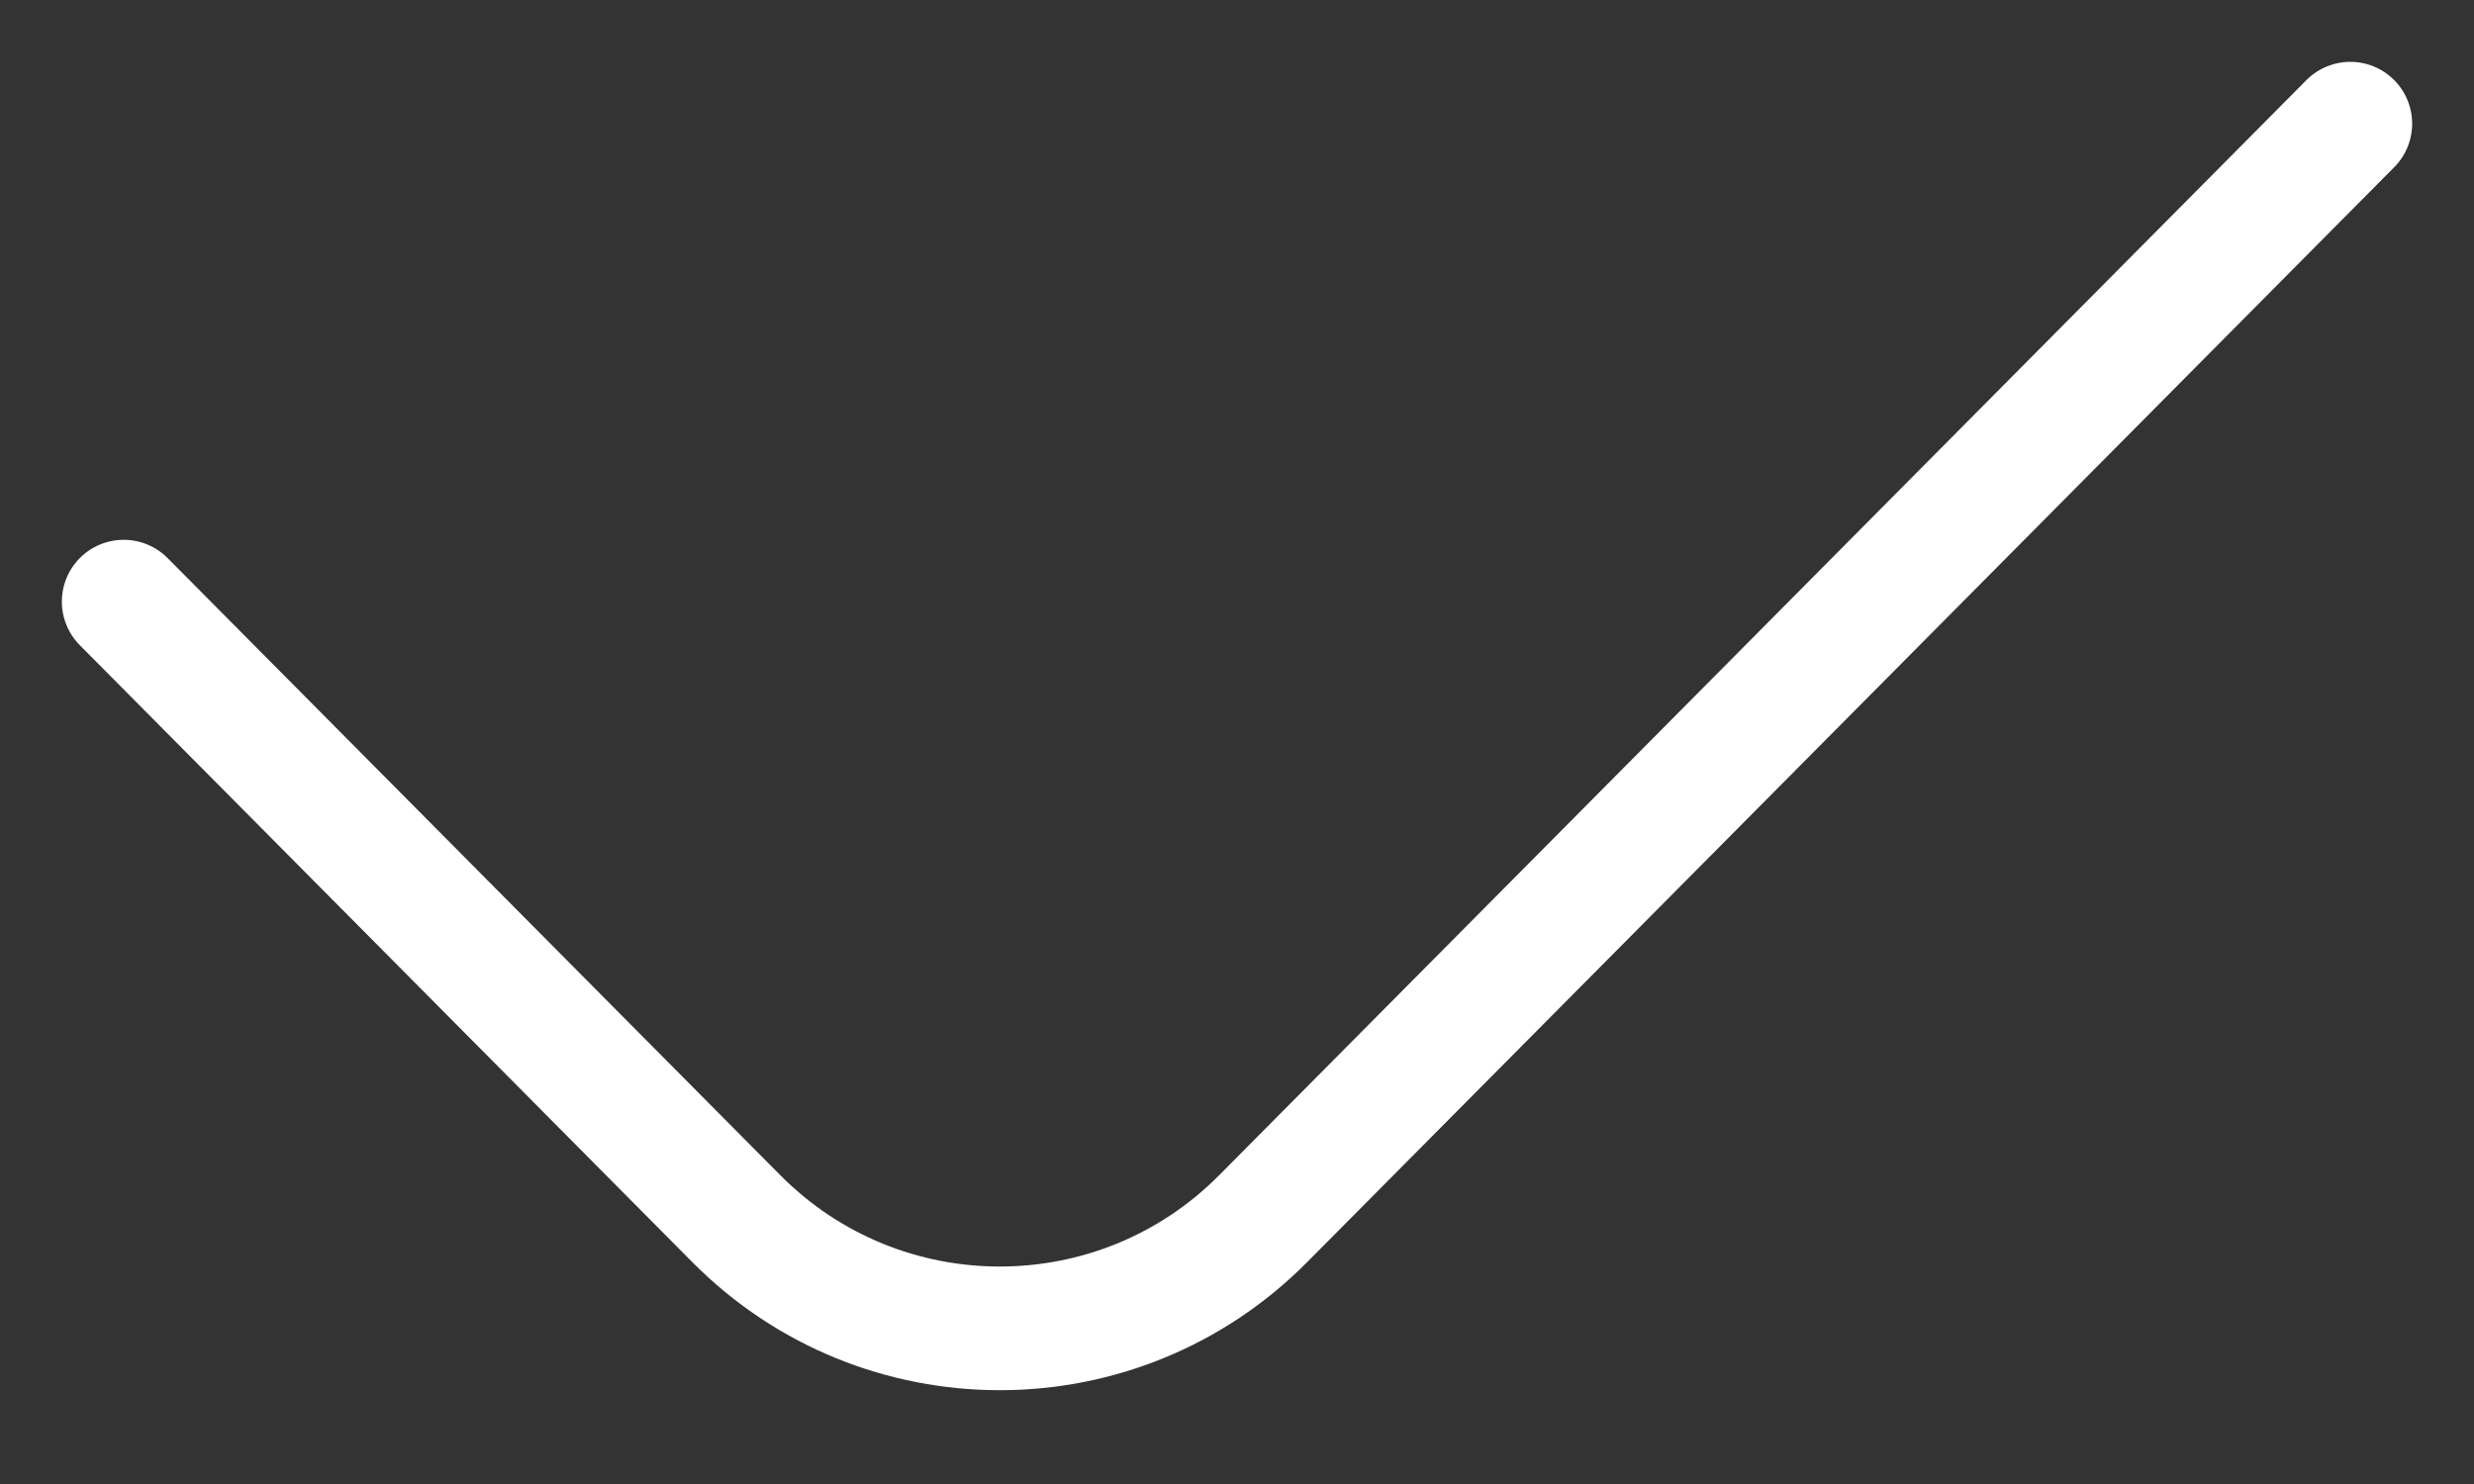 <?xml version="1.0" encoding="UTF-8"?> <svg xmlns="http://www.w3.org/2000/svg" width="20" height="12" viewBox="0 0 20 12" fill="none"><rect x="0" y="0" width="20" height="12" fill="#333333" stroke="none"/> <path d="M1 4.865L5.953 9.855C7.126 11.037 9.038 11.037 10.211 9.855L19 1" stroke="white" stroke-linecap="round"></path> </svg> 